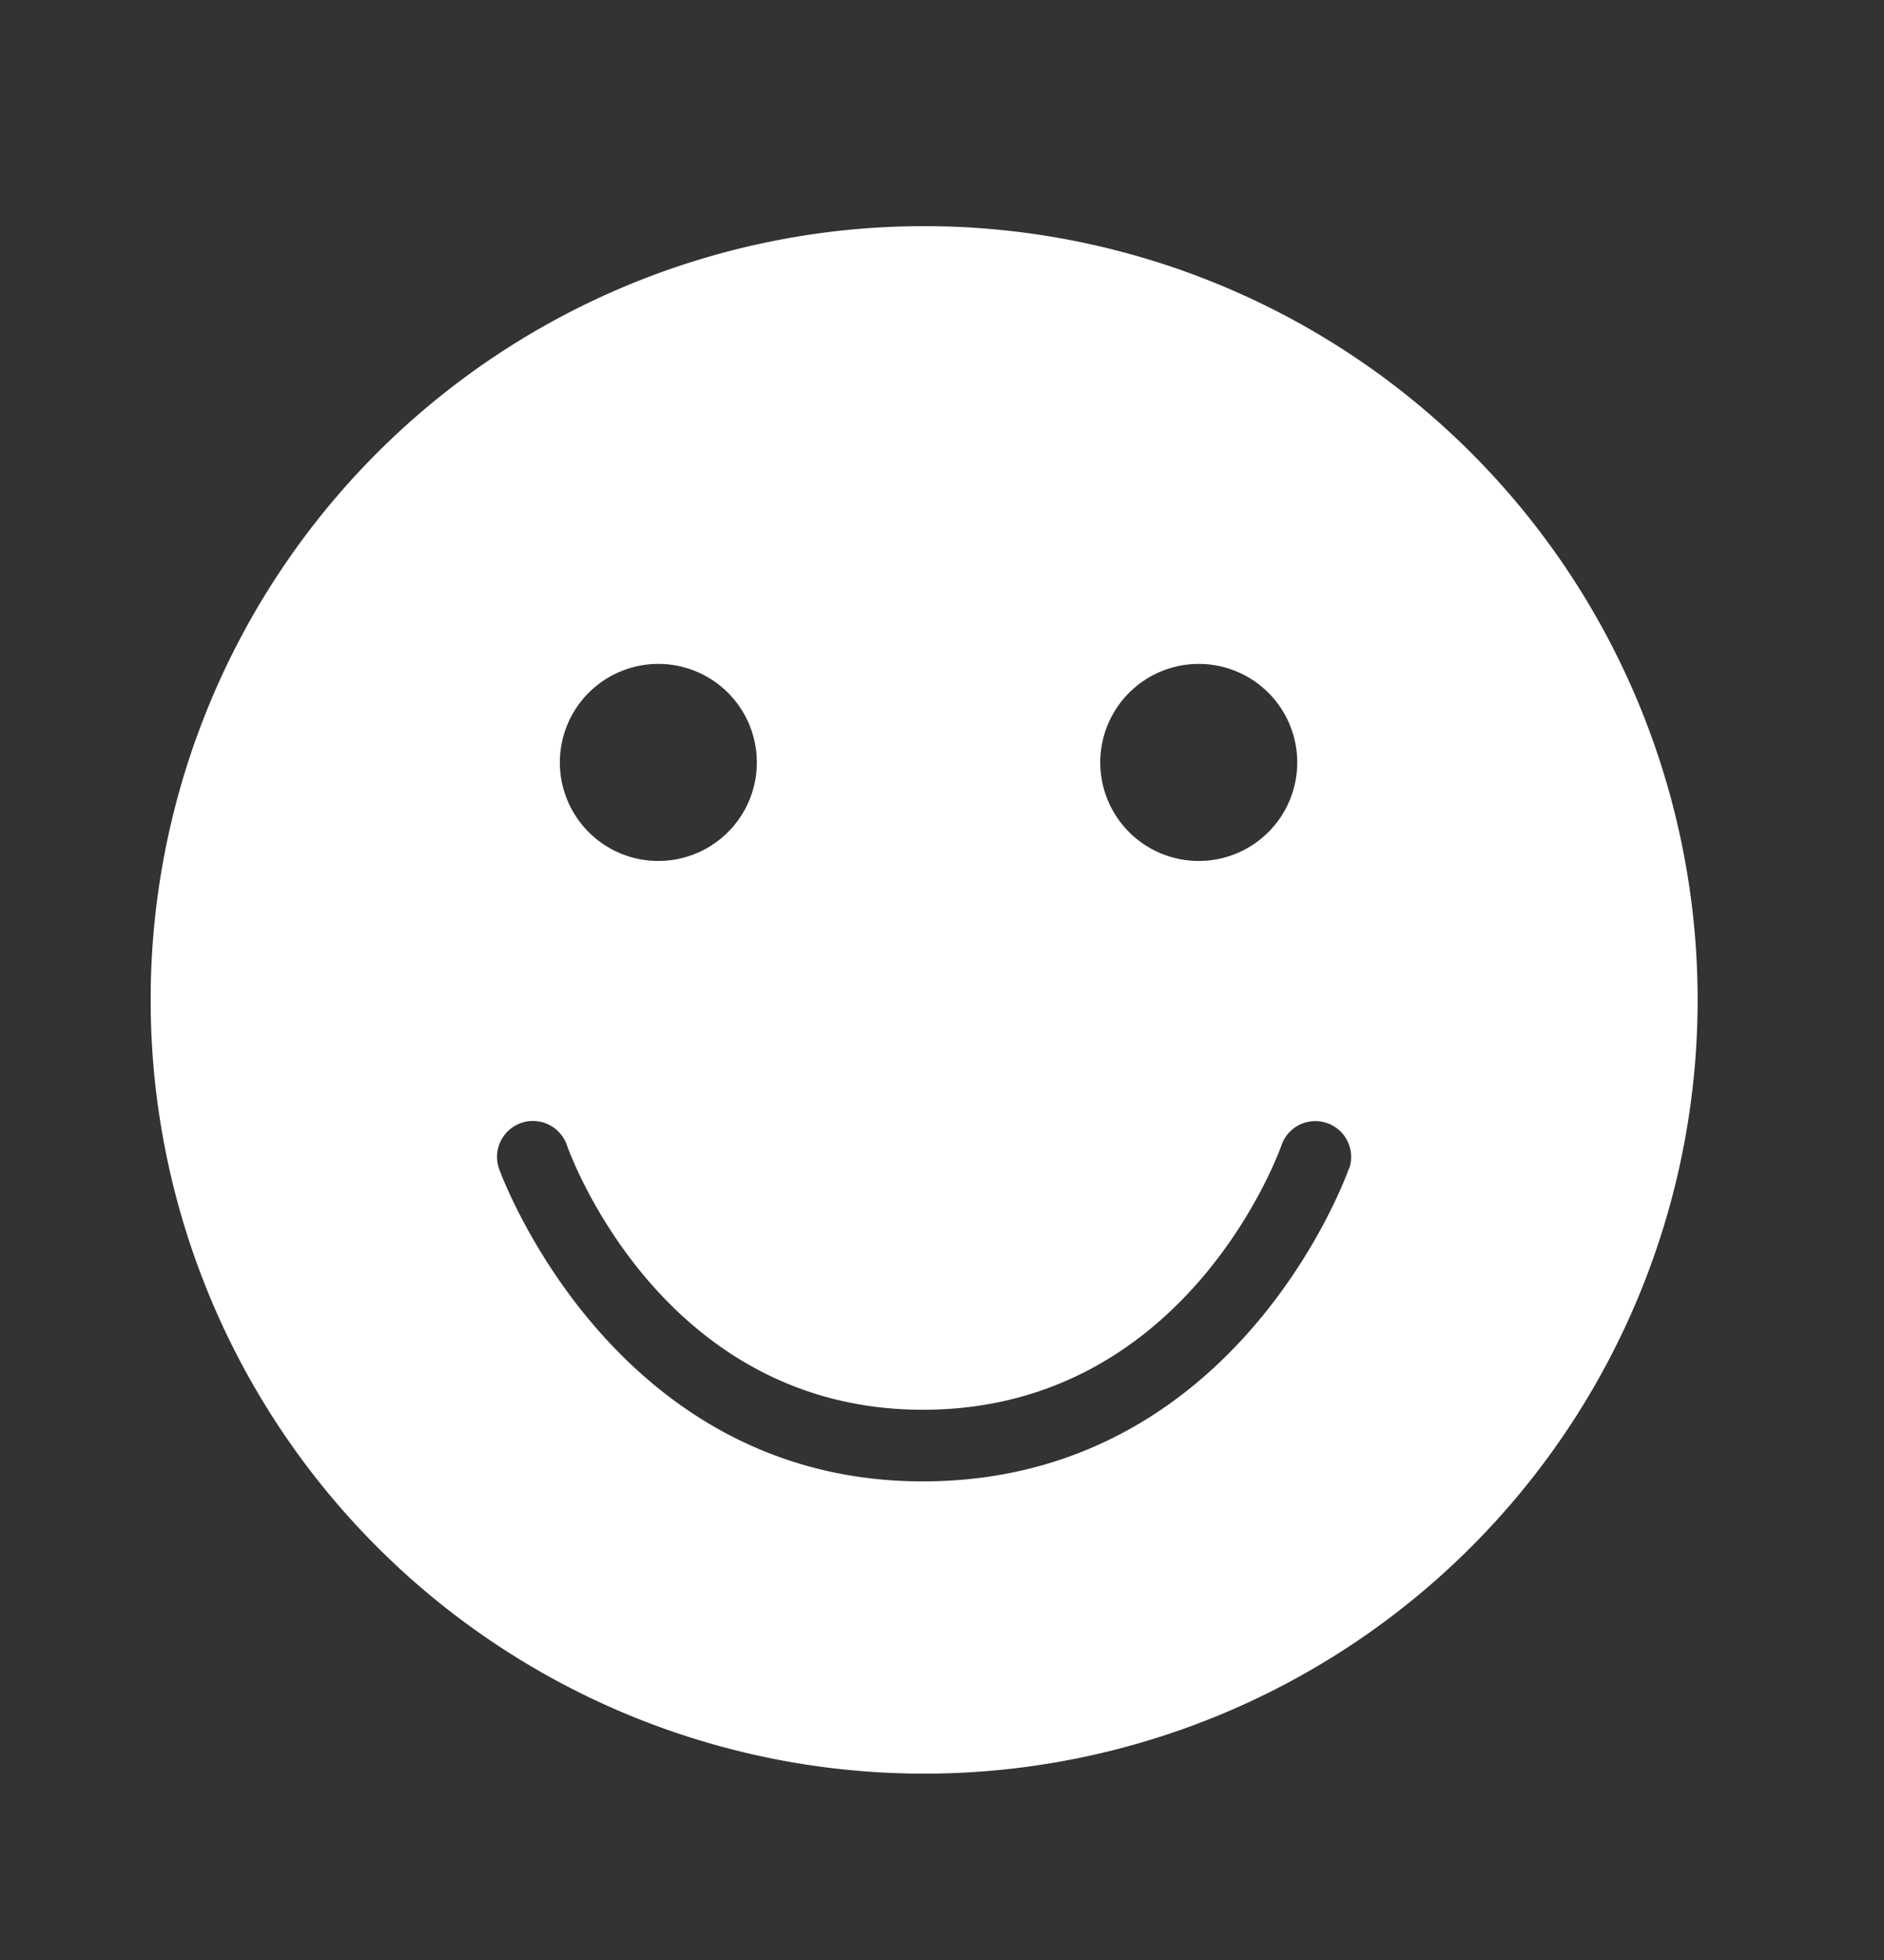<svg xmlns="http://www.w3.org/2000/svg" xmlns:xlink="http://www.w3.org/1999/xlink" width="25" height="26" viewBox="0 0 25 26">
  <rect x="0" y="0" width="25" height="26" fill="#333333" stroke="none"/>
  <defs>
    <clipPath id="clip-path">
      <rect id="사각형_901" data-name="사각형 901" width="25" height="26" fill="#fff" stroke="#707070" stroke-width="1"/>
    </clipPath>
    <clipPath id="clip-path-2">
      <rect id="사각형_884" data-name="사각형 884" width="20.527" height="20.527" transform="translate(0 0)" fill="#fff"/>
    </clipPath>
  </defs>
  <g id="마스크_그룹_1" data-name="마스크 그룹 1" clip-path="url(#clip-path)">
    <g id="그룹_500" data-name="그룹 500" transform="translate(2 3)" clip-path="url(#clip-path-2)">
      <path id="패스_2359" data-name="패스 2359" d="M10.264,0A10.264,10.264,0,1,0,20.527,10.264,10.264,10.264,0,0,0,10.264,0m3.647,5.807A1.307,1.307,0,1,1,12.6,7.114a1.307,1.307,0,0,1,1.307-1.307m-7.175,0A1.307,1.307,0,1,1,5.429,7.114,1.307,1.307,0,0,1,6.736,5.807M15.9,12.5c-.014.041-1.46,4.151-5.656,4.151-4.129,0-5.607-4.106-5.622-4.148a.475.475,0,0,1,.9-.313c.053.15,1.282,3.511,4.725,3.511,3.524,0,4.745-3.472,4.757-3.507a.475.475,0,1,1,.9.306" transform="translate(0 0)" fill="#fff"/>
    </g>
  </g>
</svg>
